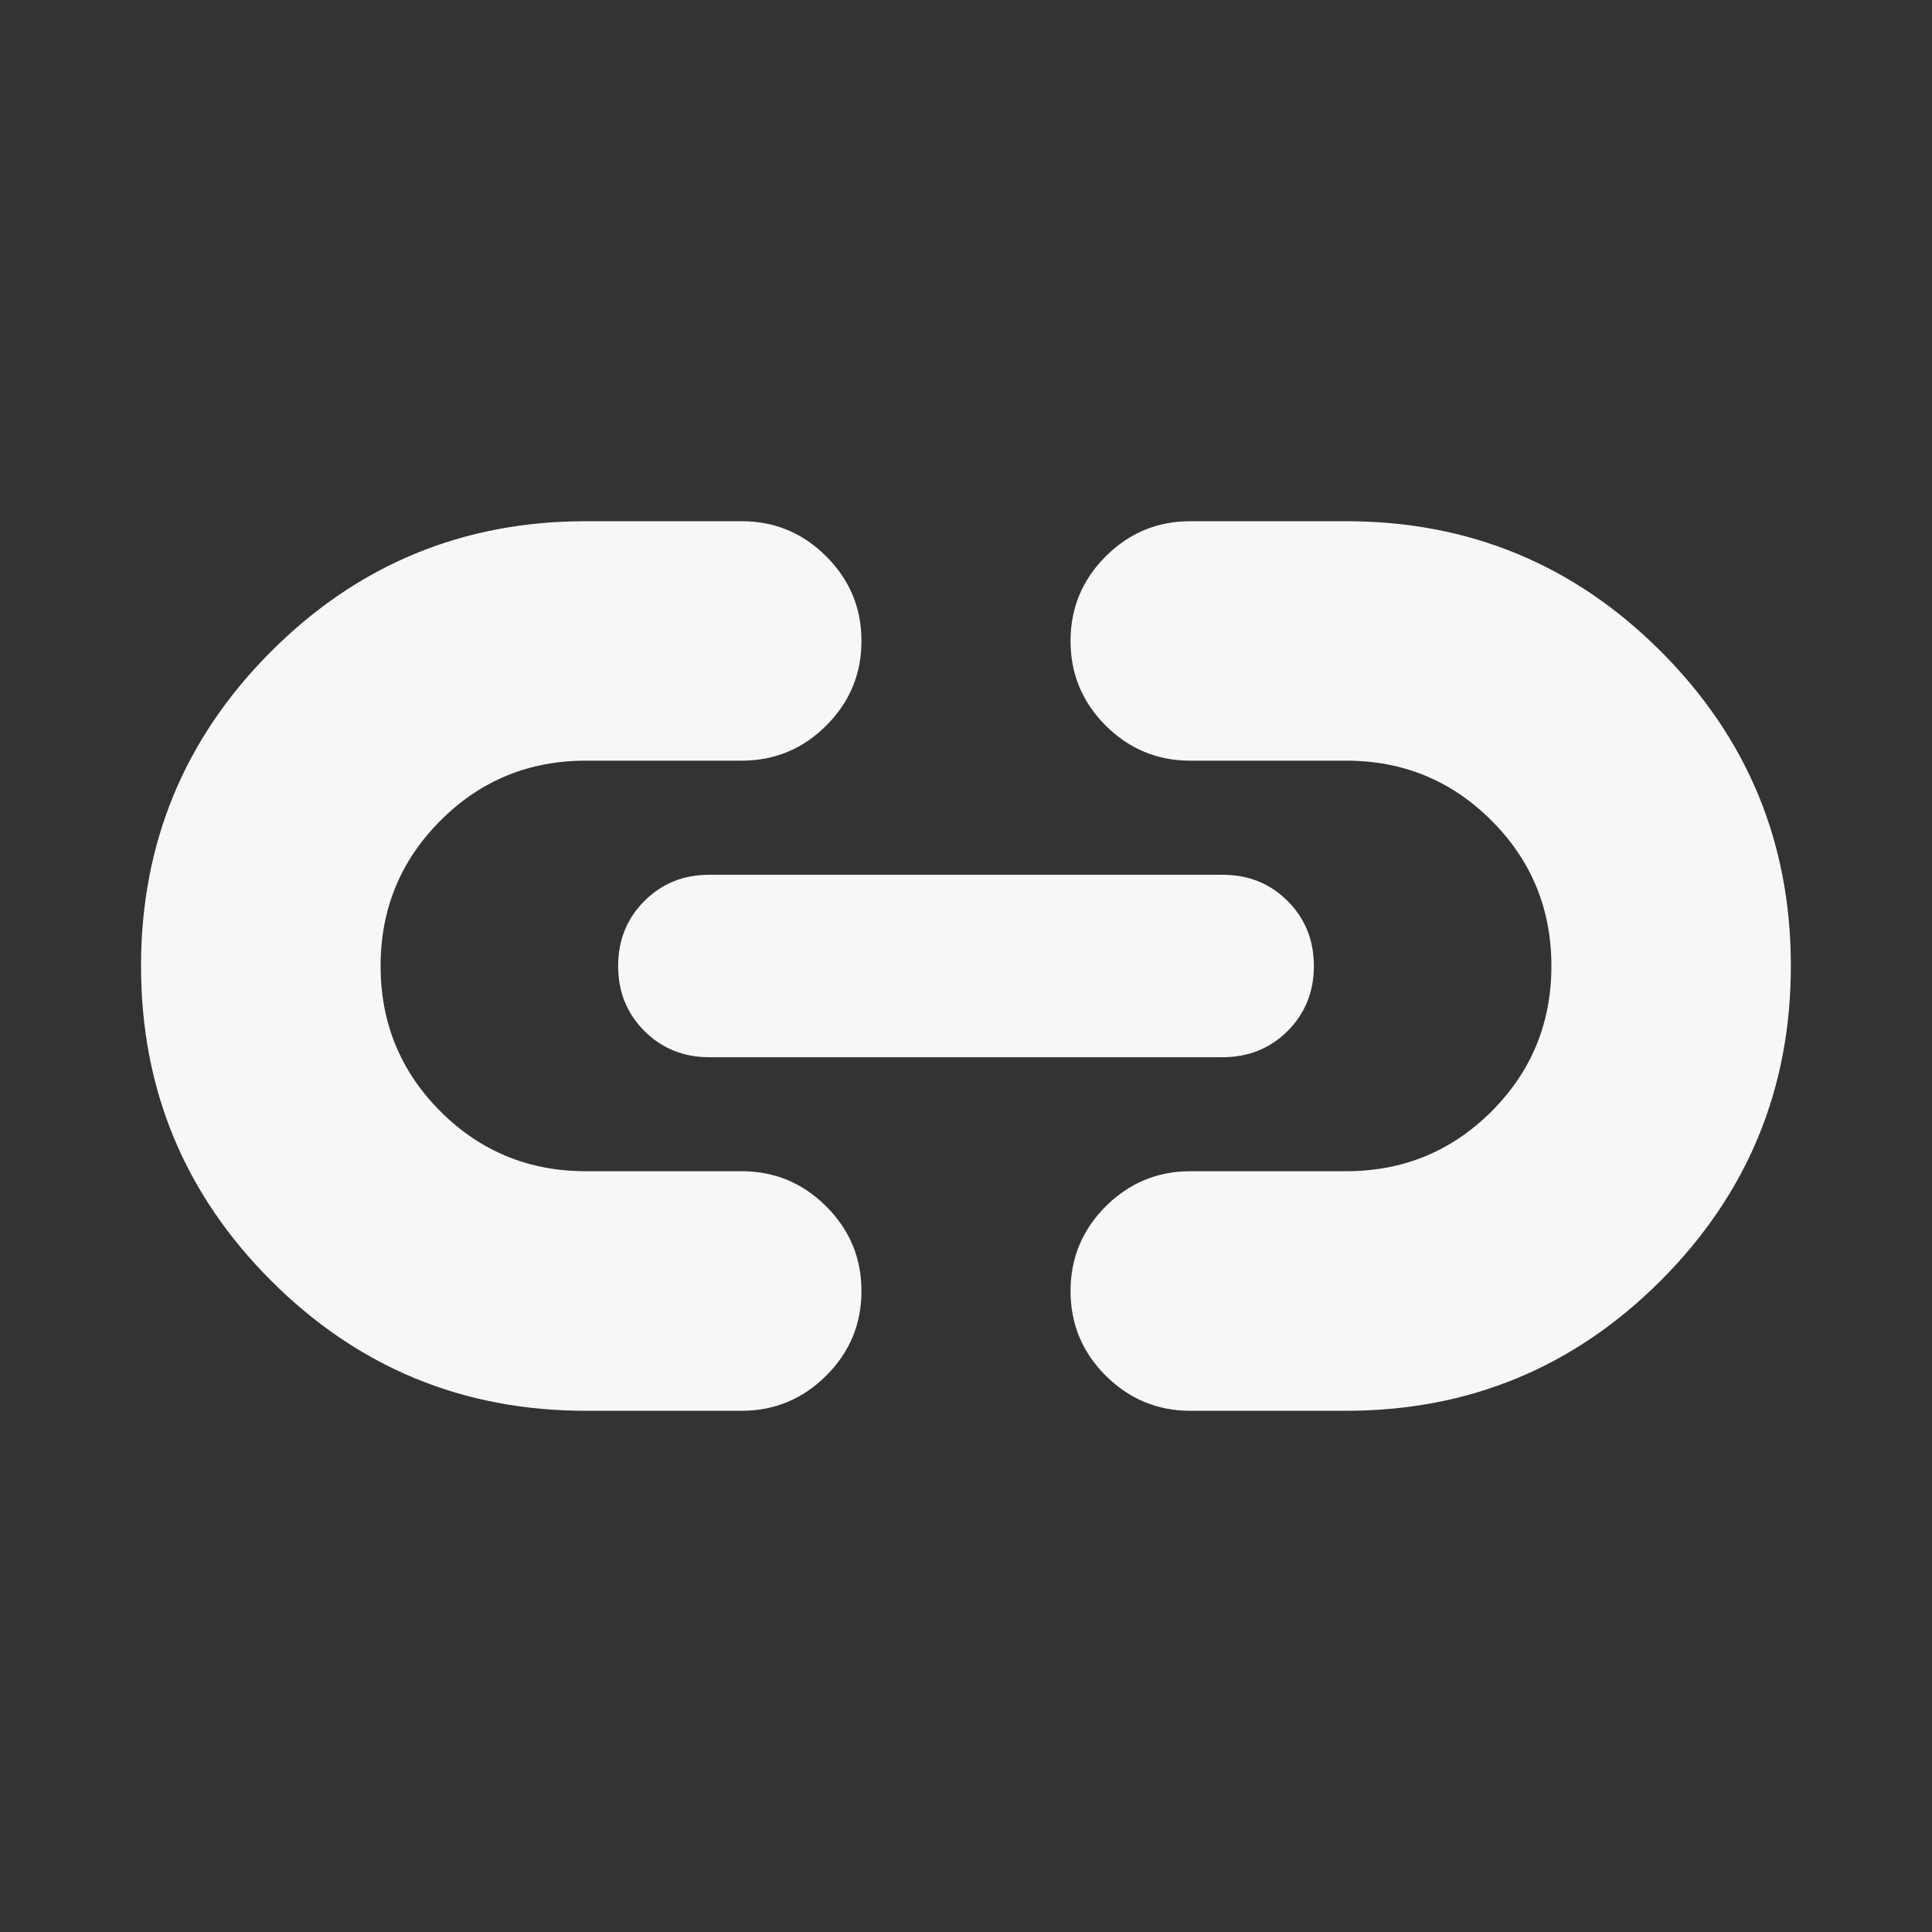 <svg width="18" height="18" viewBox="0 0 18 18" fill="none" xmlns="http://www.w3.org/2000/svg">
<rect x="0" y="0" width="18" height="18" fill="#333333" stroke="none"/>
<path d="M5.458 13.144C4.312 13.144 3.334 12.74 2.526 11.932C1.718 11.124 1.314 10.148 1.314 9.001C1.314 7.855 1.718 6.878 2.526 6.069C3.334 5.261 4.312 4.856 5.458 4.856H6.91C7.217 4.856 7.48 4.965 7.698 5.184C7.917 5.402 8.026 5.665 8.026 5.972C8.026 6.279 7.917 6.541 7.698 6.76C7.48 6.978 7.217 7.087 6.91 7.087H5.458C4.927 7.087 4.475 7.273 4.104 7.645C3.732 8.017 3.546 8.469 3.546 9C3.546 9.531 3.732 9.983 4.104 10.355C4.475 10.726 4.927 10.912 5.458 10.912H6.91C7.217 10.912 7.48 11.022 7.698 11.24C7.917 11.459 8.026 11.721 8.026 12.028C8.026 12.335 7.917 12.598 7.698 12.816C7.48 13.034 7.217 13.144 6.91 13.144H5.458ZM6.609 9.85C6.368 9.85 6.167 9.768 6.004 9.606C5.841 9.443 5.759 9.241 5.759 9C5.759 8.759 5.841 8.557 6.004 8.394C6.167 8.231 6.368 8.15 6.609 8.15H11.39C11.631 8.15 11.833 8.231 11.996 8.394C12.159 8.557 12.241 8.759 12.241 9C12.241 9.241 12.159 9.443 11.996 9.606C11.833 9.768 11.631 9.85 11.39 9.85H6.609ZM11.089 13.144C10.783 13.144 10.52 13.034 10.301 12.816C10.083 12.598 9.974 12.335 9.974 12.028C9.974 11.721 10.083 11.459 10.301 11.24C10.52 11.022 10.783 10.912 11.089 10.912H12.541C13.073 10.912 13.524 10.726 13.896 10.355C14.268 9.983 14.454 9.531 14.454 9C14.454 8.469 14.268 8.017 13.896 7.645C13.524 7.273 13.073 7.087 12.541 7.087H11.089C10.783 7.087 10.52 6.978 10.301 6.76C10.083 6.541 9.974 6.279 9.974 5.972C9.974 5.665 10.083 5.402 10.301 5.184C10.52 4.965 10.783 4.856 11.089 4.856H12.541C13.688 4.856 14.665 5.26 15.473 6.068C16.281 6.876 16.685 7.852 16.685 8.999C16.685 10.145 16.281 11.122 15.473 11.931C14.665 12.739 13.688 13.144 12.541 13.144H11.089Z" fill="white" fill-opacity="0.96"/>
</svg>
